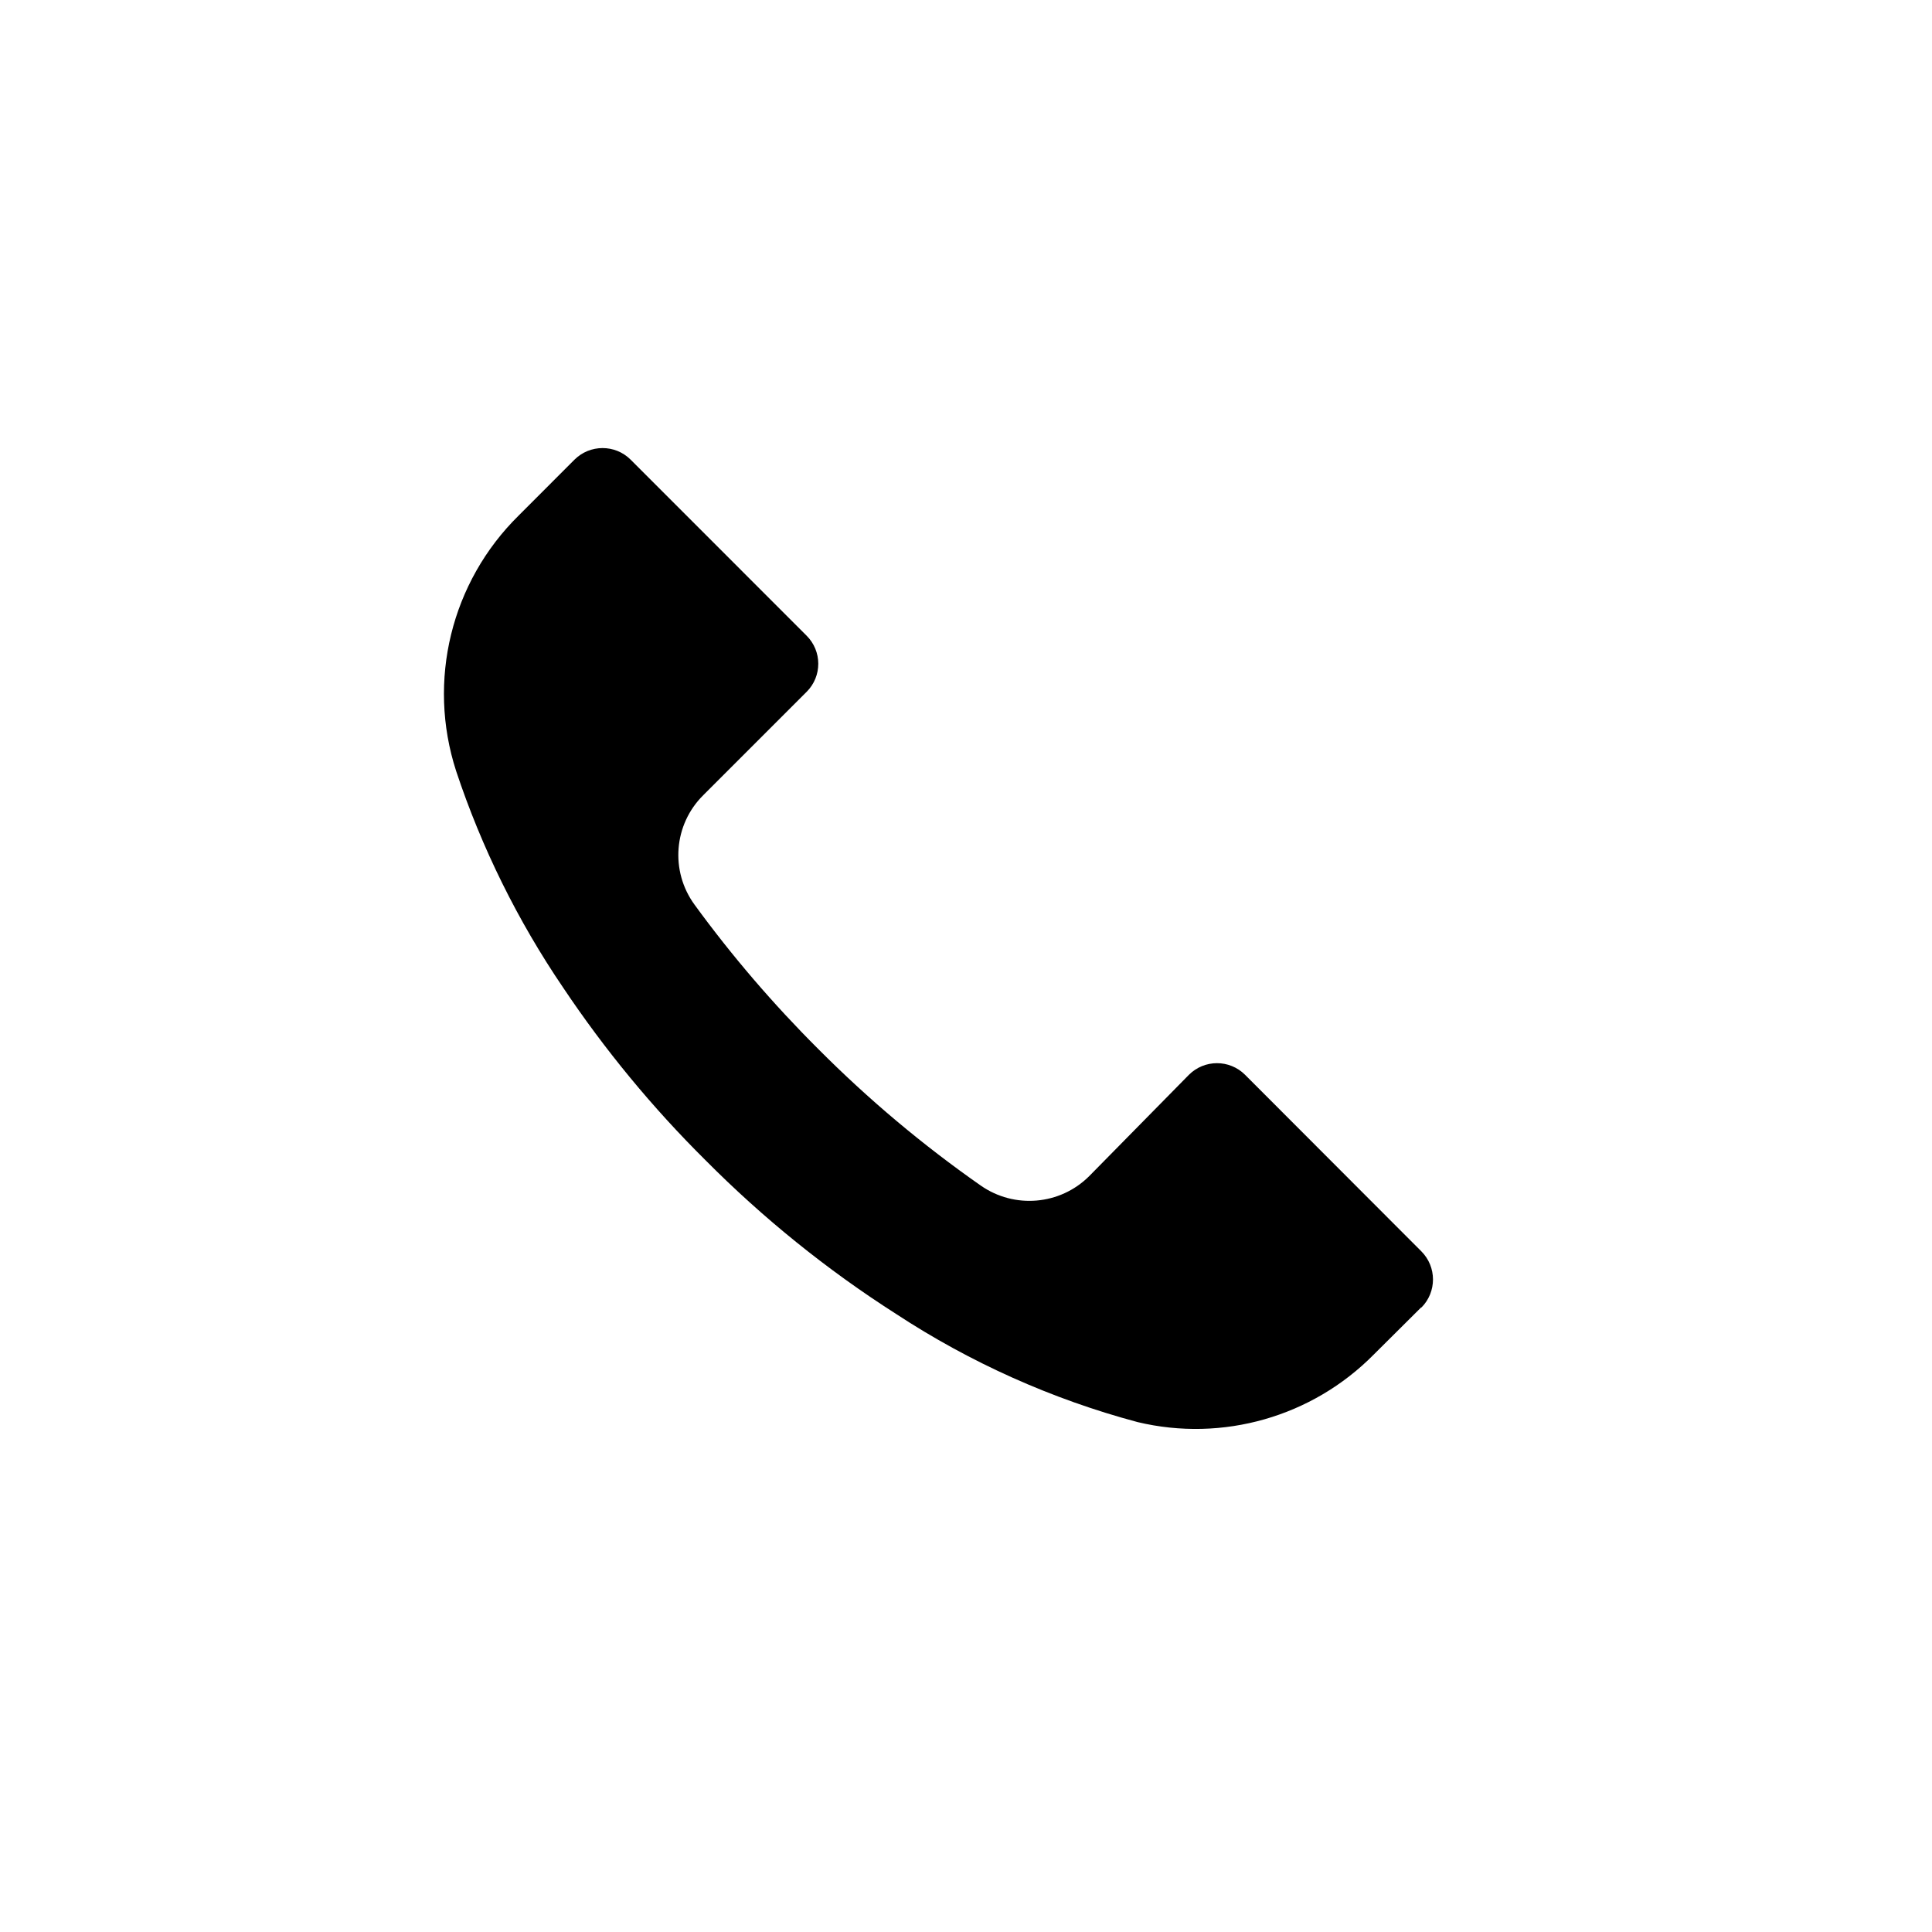 <svg width="30" height="30" viewBox="0 0 30 30" fill="none" xmlns="http://www.w3.org/2000/svg">
<path d="M22.072 20.302C22.072 20.302 22.071 20.303 22.07 20.304V20.299L21.332 21.033C20.377 22 18.986 22.398 17.664 22.082C16.332 21.726 15.066 21.158 13.913 20.402C12.842 19.718 11.851 18.918 10.955 18.016C10.13 17.198 9.39 16.3 8.744 15.335C8.038 14.296 7.479 13.165 7.083 11.973C6.629 10.573 7.005 9.037 8.055 8.004L8.919 7.139C9.16 6.898 9.551 6.897 9.792 7.137C9.793 7.138 9.793 7.139 9.794 7.139L12.524 9.87C12.766 10.11 12.767 10.501 12.526 10.742L12.524 10.744L10.921 12.347C10.461 12.802 10.403 13.525 10.785 14.048C11.365 14.844 12.007 15.592 12.704 16.287C13.482 17.069 14.327 17.779 15.23 18.41C15.752 18.774 16.46 18.713 16.911 18.265L18.46 16.691C18.701 16.449 19.091 16.448 19.333 16.689L19.335 16.691L22.07 19.43C22.311 19.671 22.312 20.061 22.072 20.303V20.302Z" fill="black"/>
</svg>
